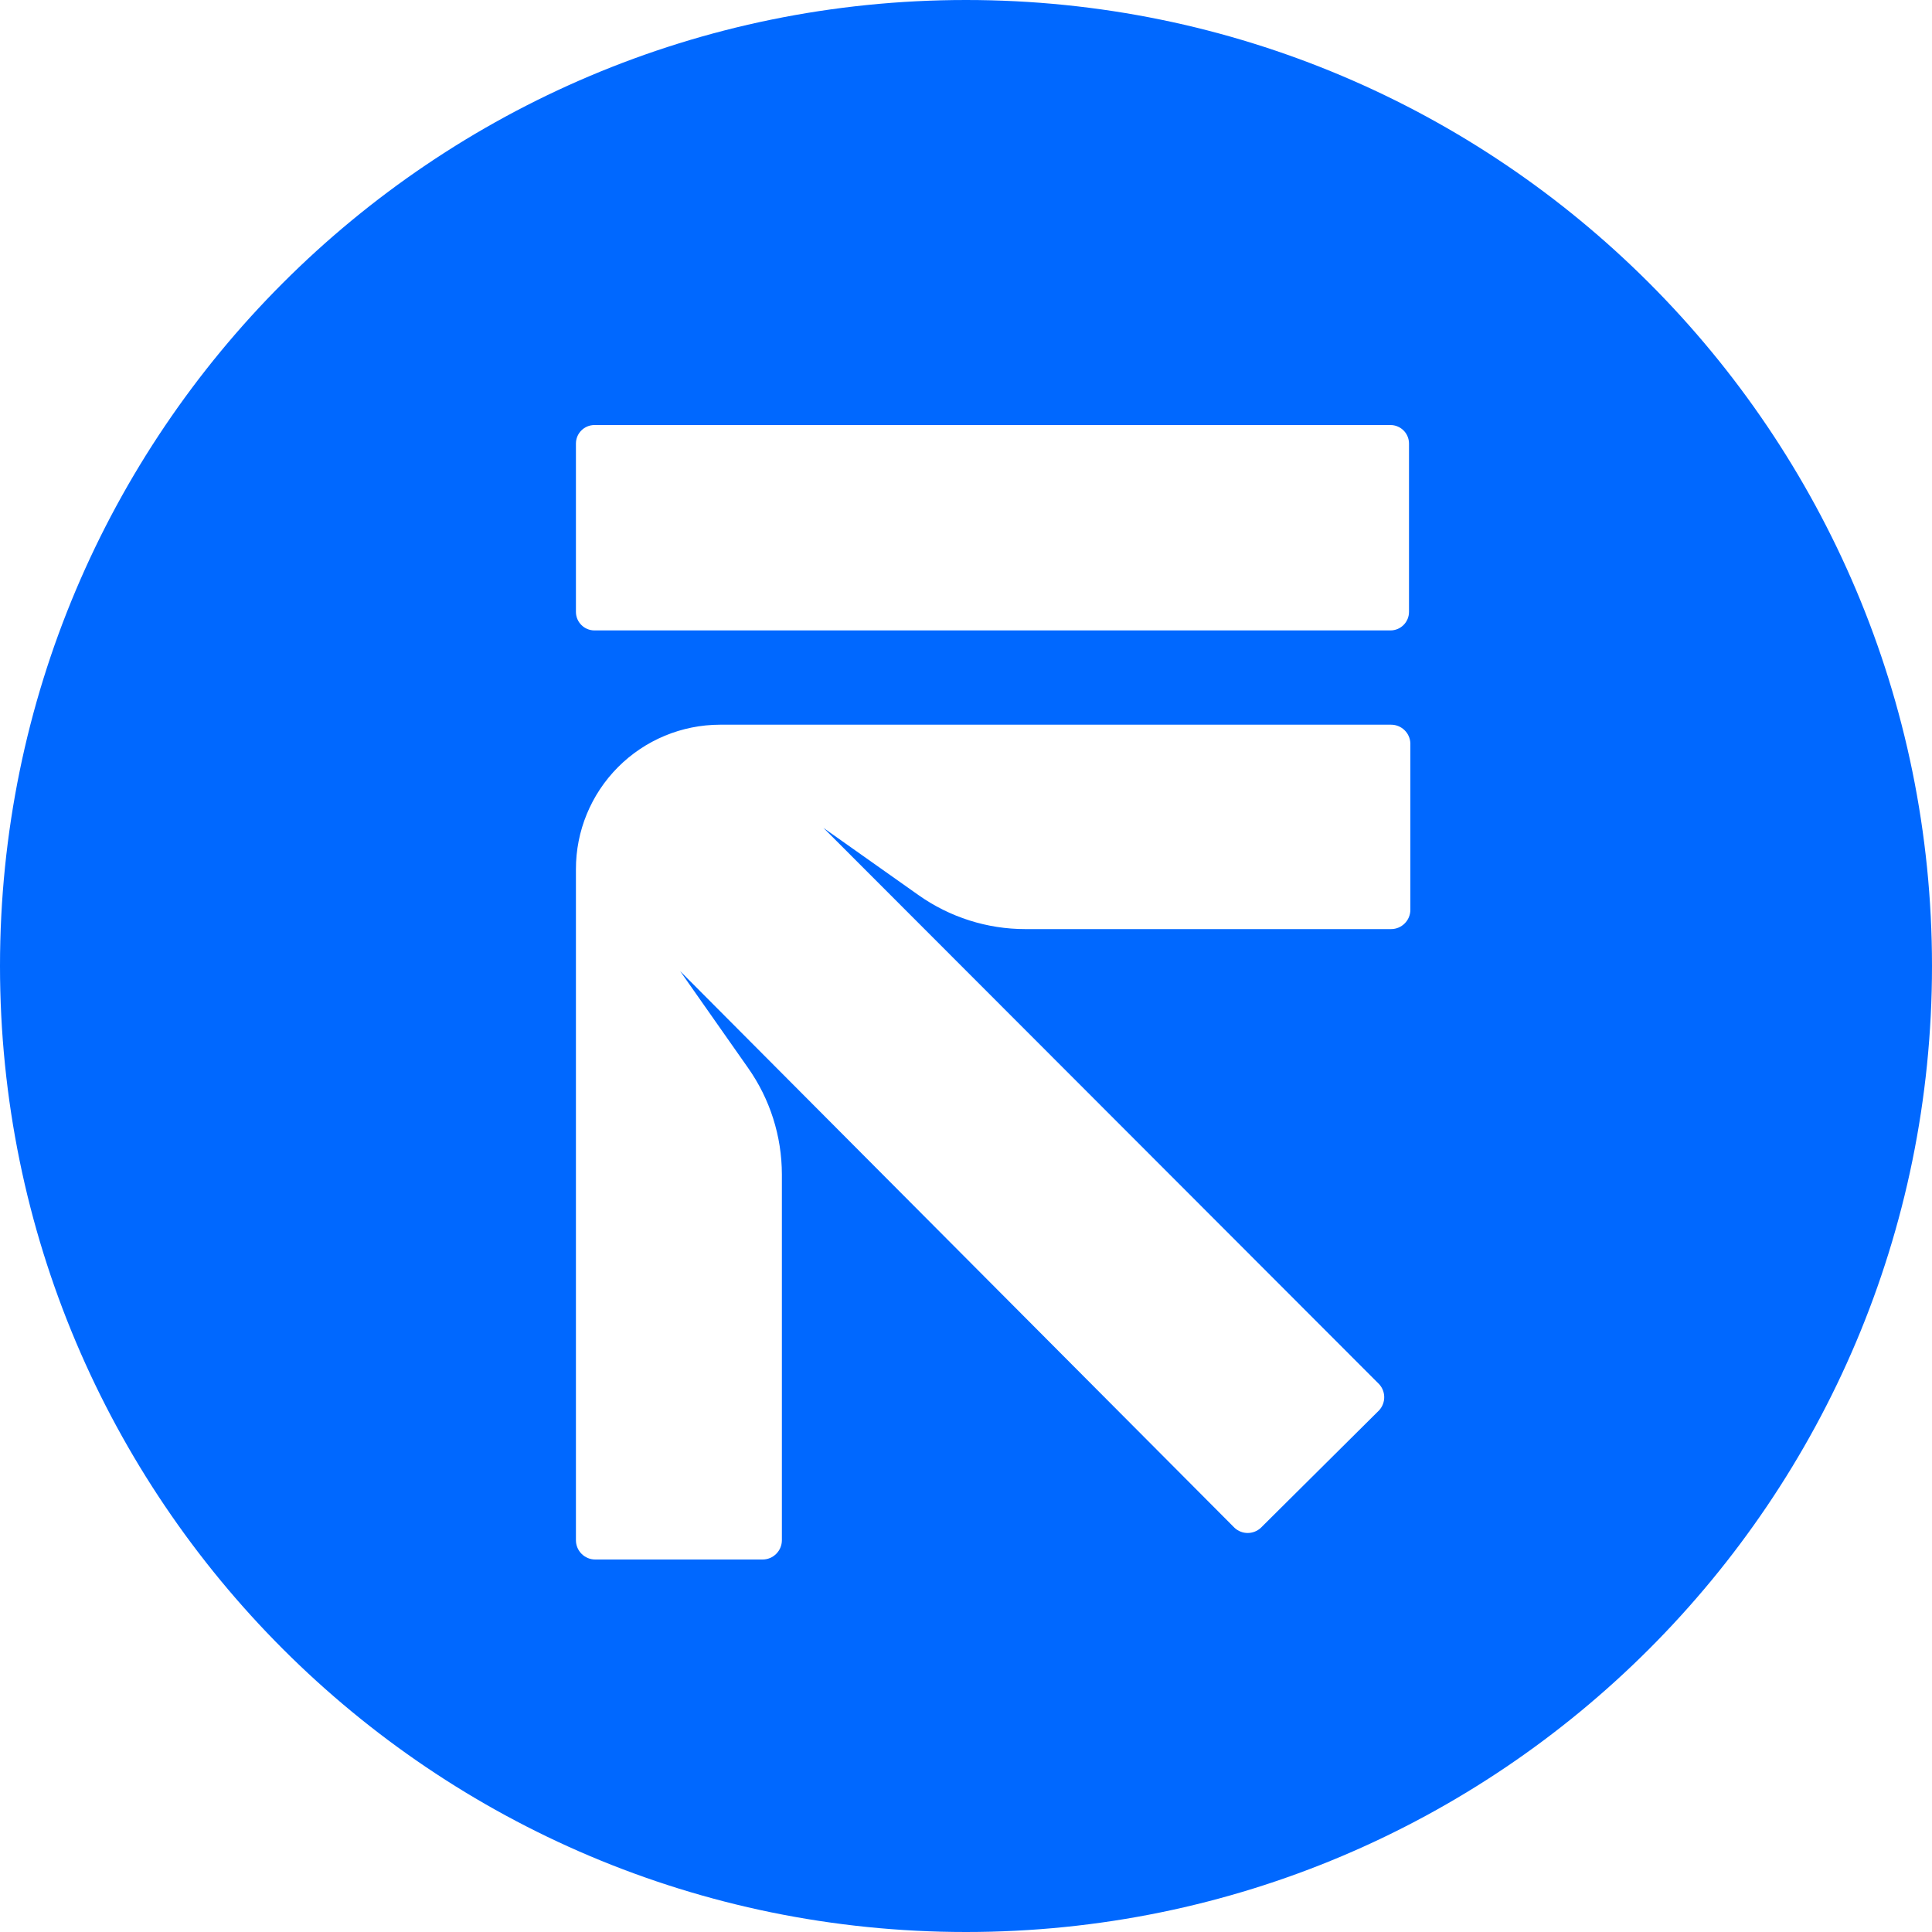 <?xml version="1.0" encoding="UTF-8"?>
<svg xmlns="http://www.w3.org/2000/svg" xmlns:xlink="http://www.w3.org/1999/xlink" width="300px" height="300px" viewBox="0 0 300 300" version="1.1">
<g id="surface1">
<rect x="0" y="0" width="300" height="300" style="fill:rgb(100%,100%,100%);fill-opacity:1;stroke:none;"/>
<path style=" stroke:none;fill-rule:nonzero;fill:rgb(0%,40.784%,100%);fill-opacity:1;" d="M 300 150 C 300 67.156 232.844 0 150 0 C 67.156 0 0 67.156 0 150 C 0 232.844 67.156 300 150 300 C 232.844 300 300 232.844 300 150 Z M 300 150 "/>
<path style=" stroke:none;fill-rule:nonzero;fill:rgb(100%,100%,100%);fill-opacity:1;" d="M 216 112.531 L 111.809 112.531 C 105.859 112.539 100.16 114.91 95.961 119.125 C 91.766 123.34 89.414 129.051 89.43 135 L 89.43 239.16 C 89.43 240.816 90.773 242.16 92.43 242.16 L 118.41 242.16 C 120.066 242.16 121.41 240.816 121.41 239.16 L 121.41 182.371 C 121.406 176.426 119.562 170.633 116.129 165.781 L 105.602 150.781 L 191.699 237.238 C 192.852 238.309 194.629 238.309 195.781 237.238 L 214.141 219 C 215.207 217.848 215.207 216.07 214.141 214.922 L 127.859 128.551 L 142.621 138.988 C 147.473 142.422 153.266 144.27 159.211 144.27 L 216 144.27 C 217.656 144.27 219 142.926 219 141.27 L 219 115.41 C 218.938 113.801 217.609 112.527 216 112.531 Z M 216 112.531 "/>
<path style=" stroke:none;fill-rule:nonzero;fill:rgb(100%,100%,100%);fill-opacity:1;" d="M 92.309 66 L 215.91 66 C 217.5 66 218.789 67.289 218.789 68.879 L 218.789 95.012 C 218.789 96.602 217.5 97.891 215.91 97.891 L 92.309 97.891 C 90.719 97.891 89.43 96.602 89.43 95.012 L 89.43 68.879 C 89.43 67.289 90.719 66 92.309 66 Z M 92.309 66 "/>
</g>
</svg>

